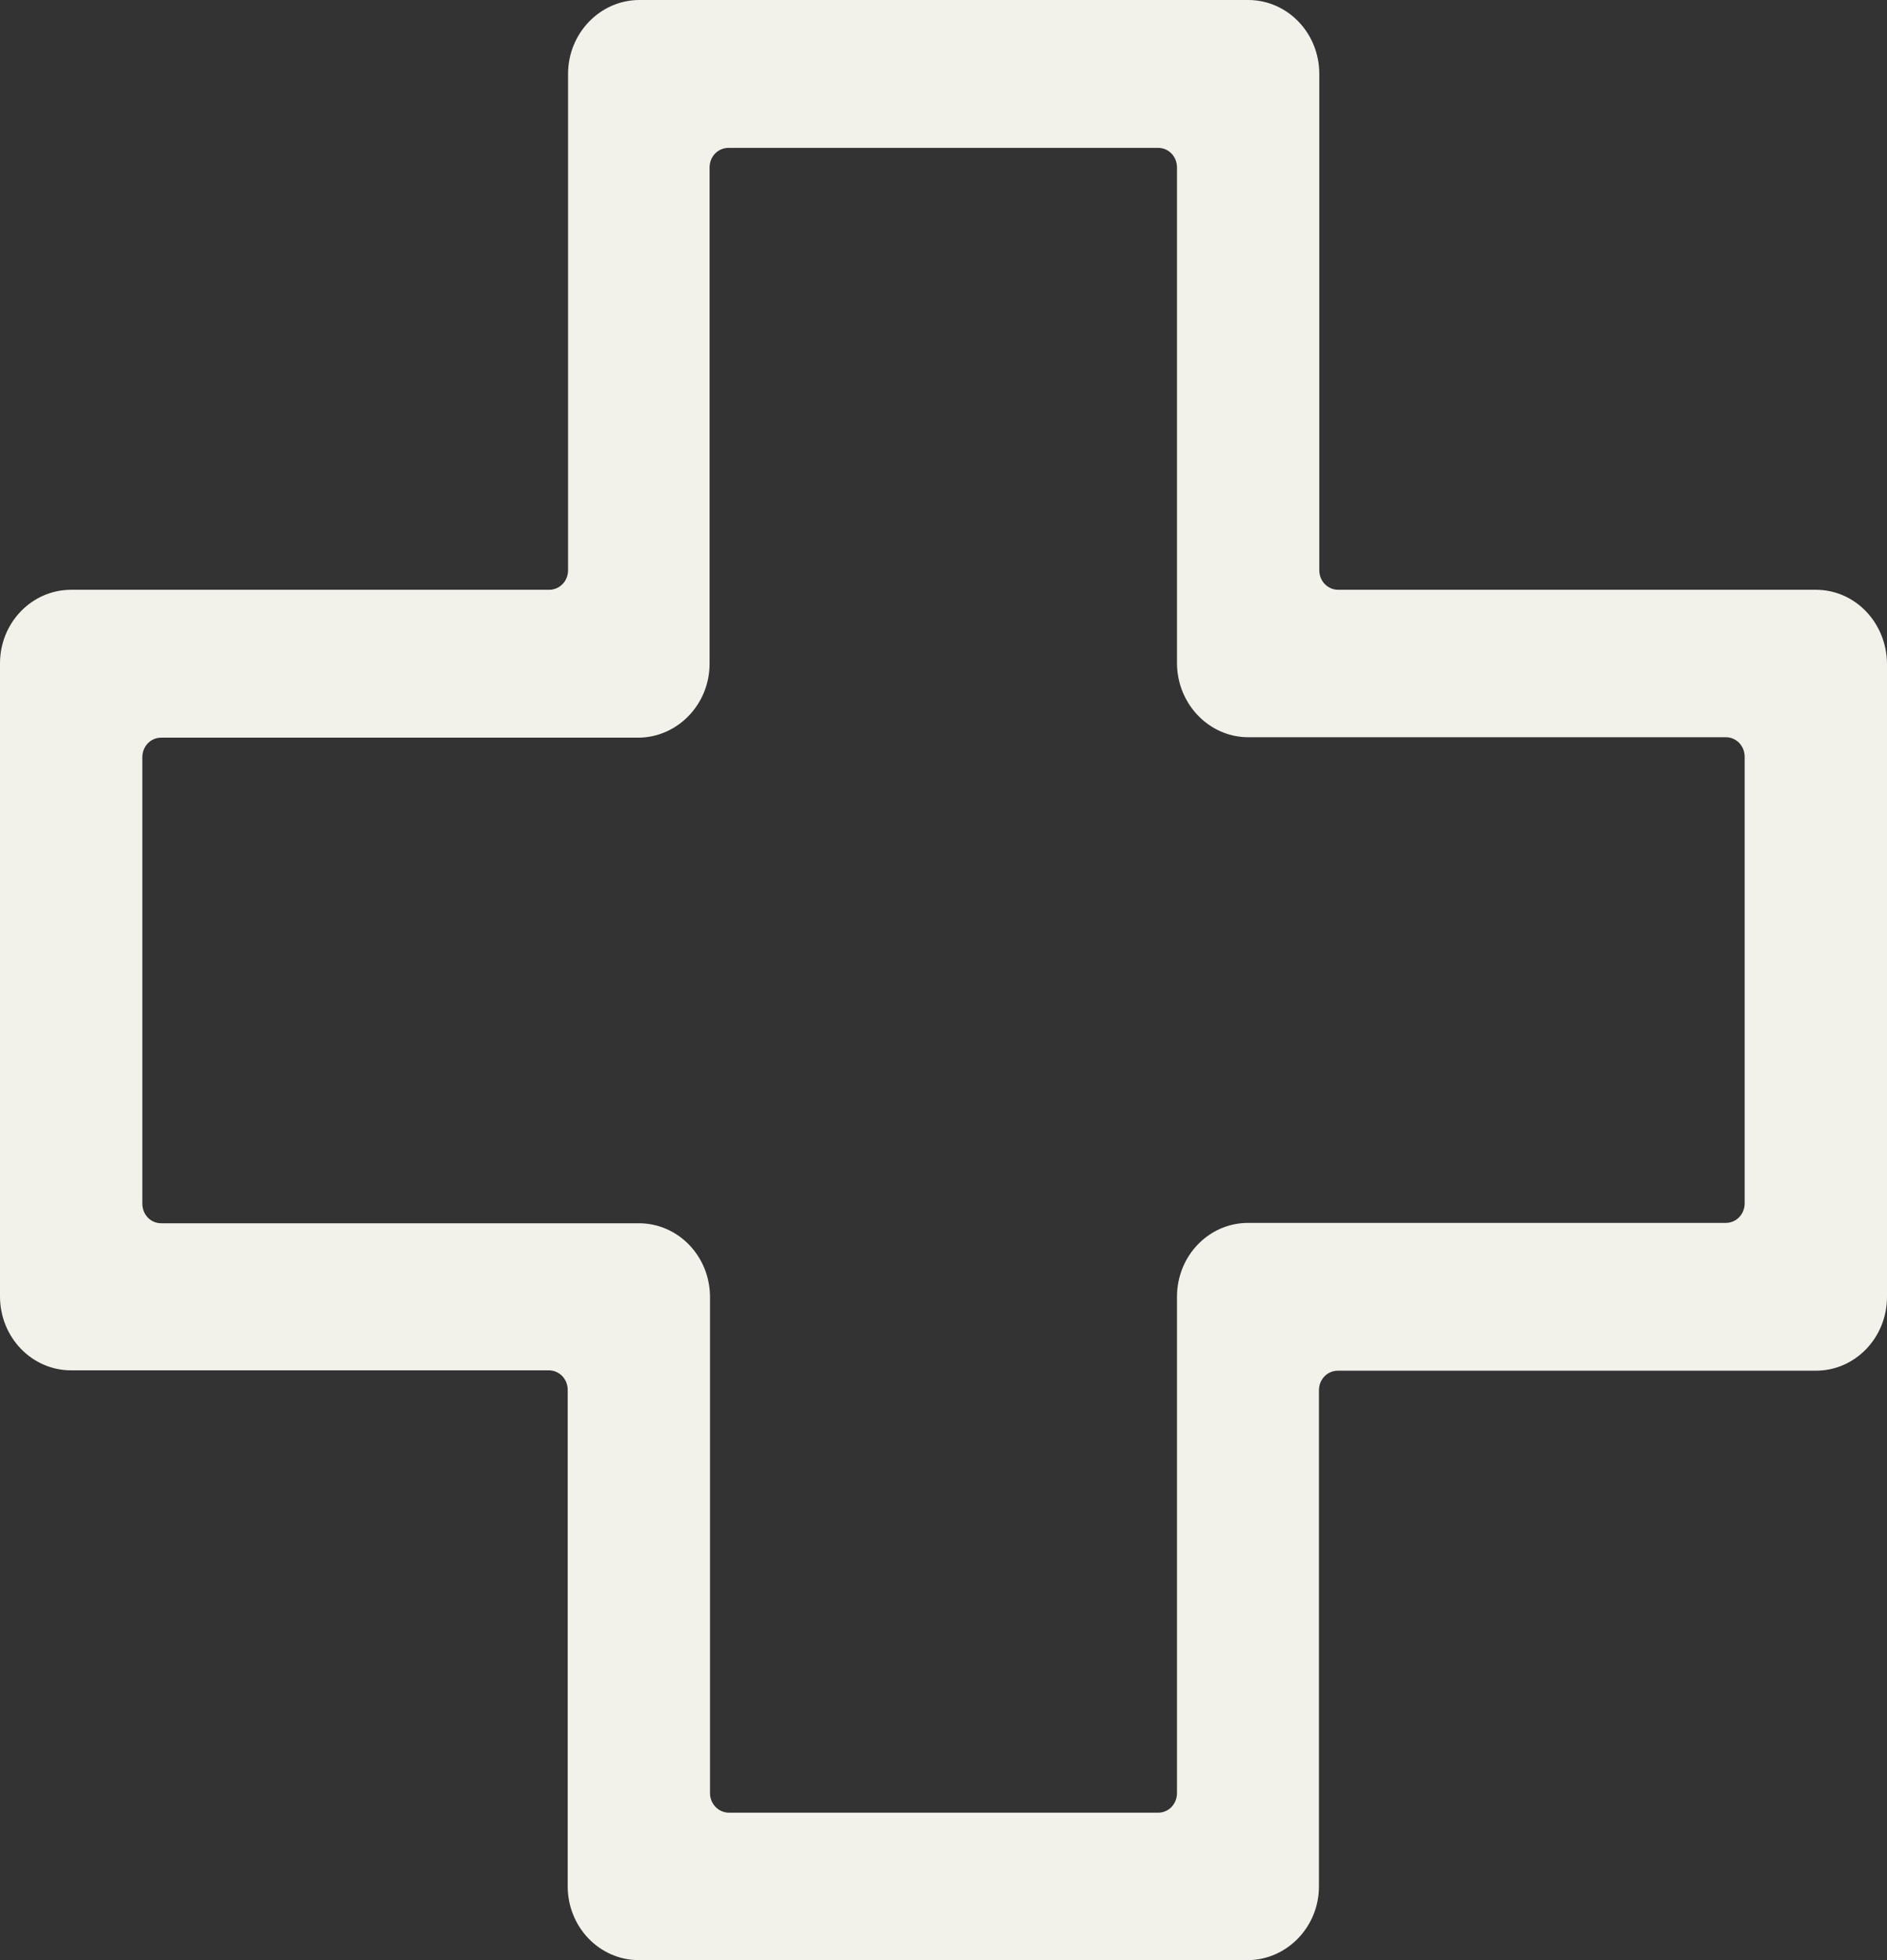<svg width="26" height="27" viewBox="0 0 26 27" fill="none" xmlns="http://www.w3.org/2000/svg">
<rect x="0" y="0" width="26" height="27" fill="#333333" stroke="none"/>
<path d="M17.198 27H8.802C8.26 27 7.822 26.545 7.822 25.982V19.146C7.822 18.995 7.707 18.876 7.561 18.876H0.98C0.438 18.876 0 18.421 0 17.857V9.137C0 8.579 0.438 8.124 0.98 8.124H7.566C7.712 8.124 7.827 8.005 7.827 7.854V1.018C7.827 0.46 8.265 0.005 8.802 0H17.198C17.74 0 18.178 0.455 18.178 1.018V7.854C18.178 8.005 18.293 8.124 18.439 8.124H25.02C25.562 8.124 25.995 8.579 26 9.143V17.863C26 18.426 25.562 18.881 25.02 18.881H18.434C18.288 18.881 18.173 19 18.173 19.152V25.987C18.173 26.54 17.735 26.995 17.198 27ZM10.043 24.969H15.957C16.103 24.969 16.217 24.85 16.217 24.698V17.863C16.217 17.299 16.655 16.845 17.198 16.845H23.779C23.925 16.845 24.039 16.725 24.039 16.574V10.426C24.039 10.275 23.925 10.155 23.779 10.155H17.198C16.661 10.155 16.223 9.7 16.217 9.143V2.307C16.217 2.156 16.103 2.037 15.957 2.037H10.038C9.892 2.037 9.777 2.156 9.777 2.307V9.143C9.777 9.7 9.339 10.155 8.802 10.161H2.221C2.075 10.161 1.961 10.28 1.961 10.432V16.579C1.961 16.731 2.075 16.85 2.221 16.85H8.802C9.345 16.85 9.783 17.305 9.783 17.868V24.703C9.783 24.844 9.897 24.969 10.043 24.969Z" fill="#F2F1EA"/>
</svg>

